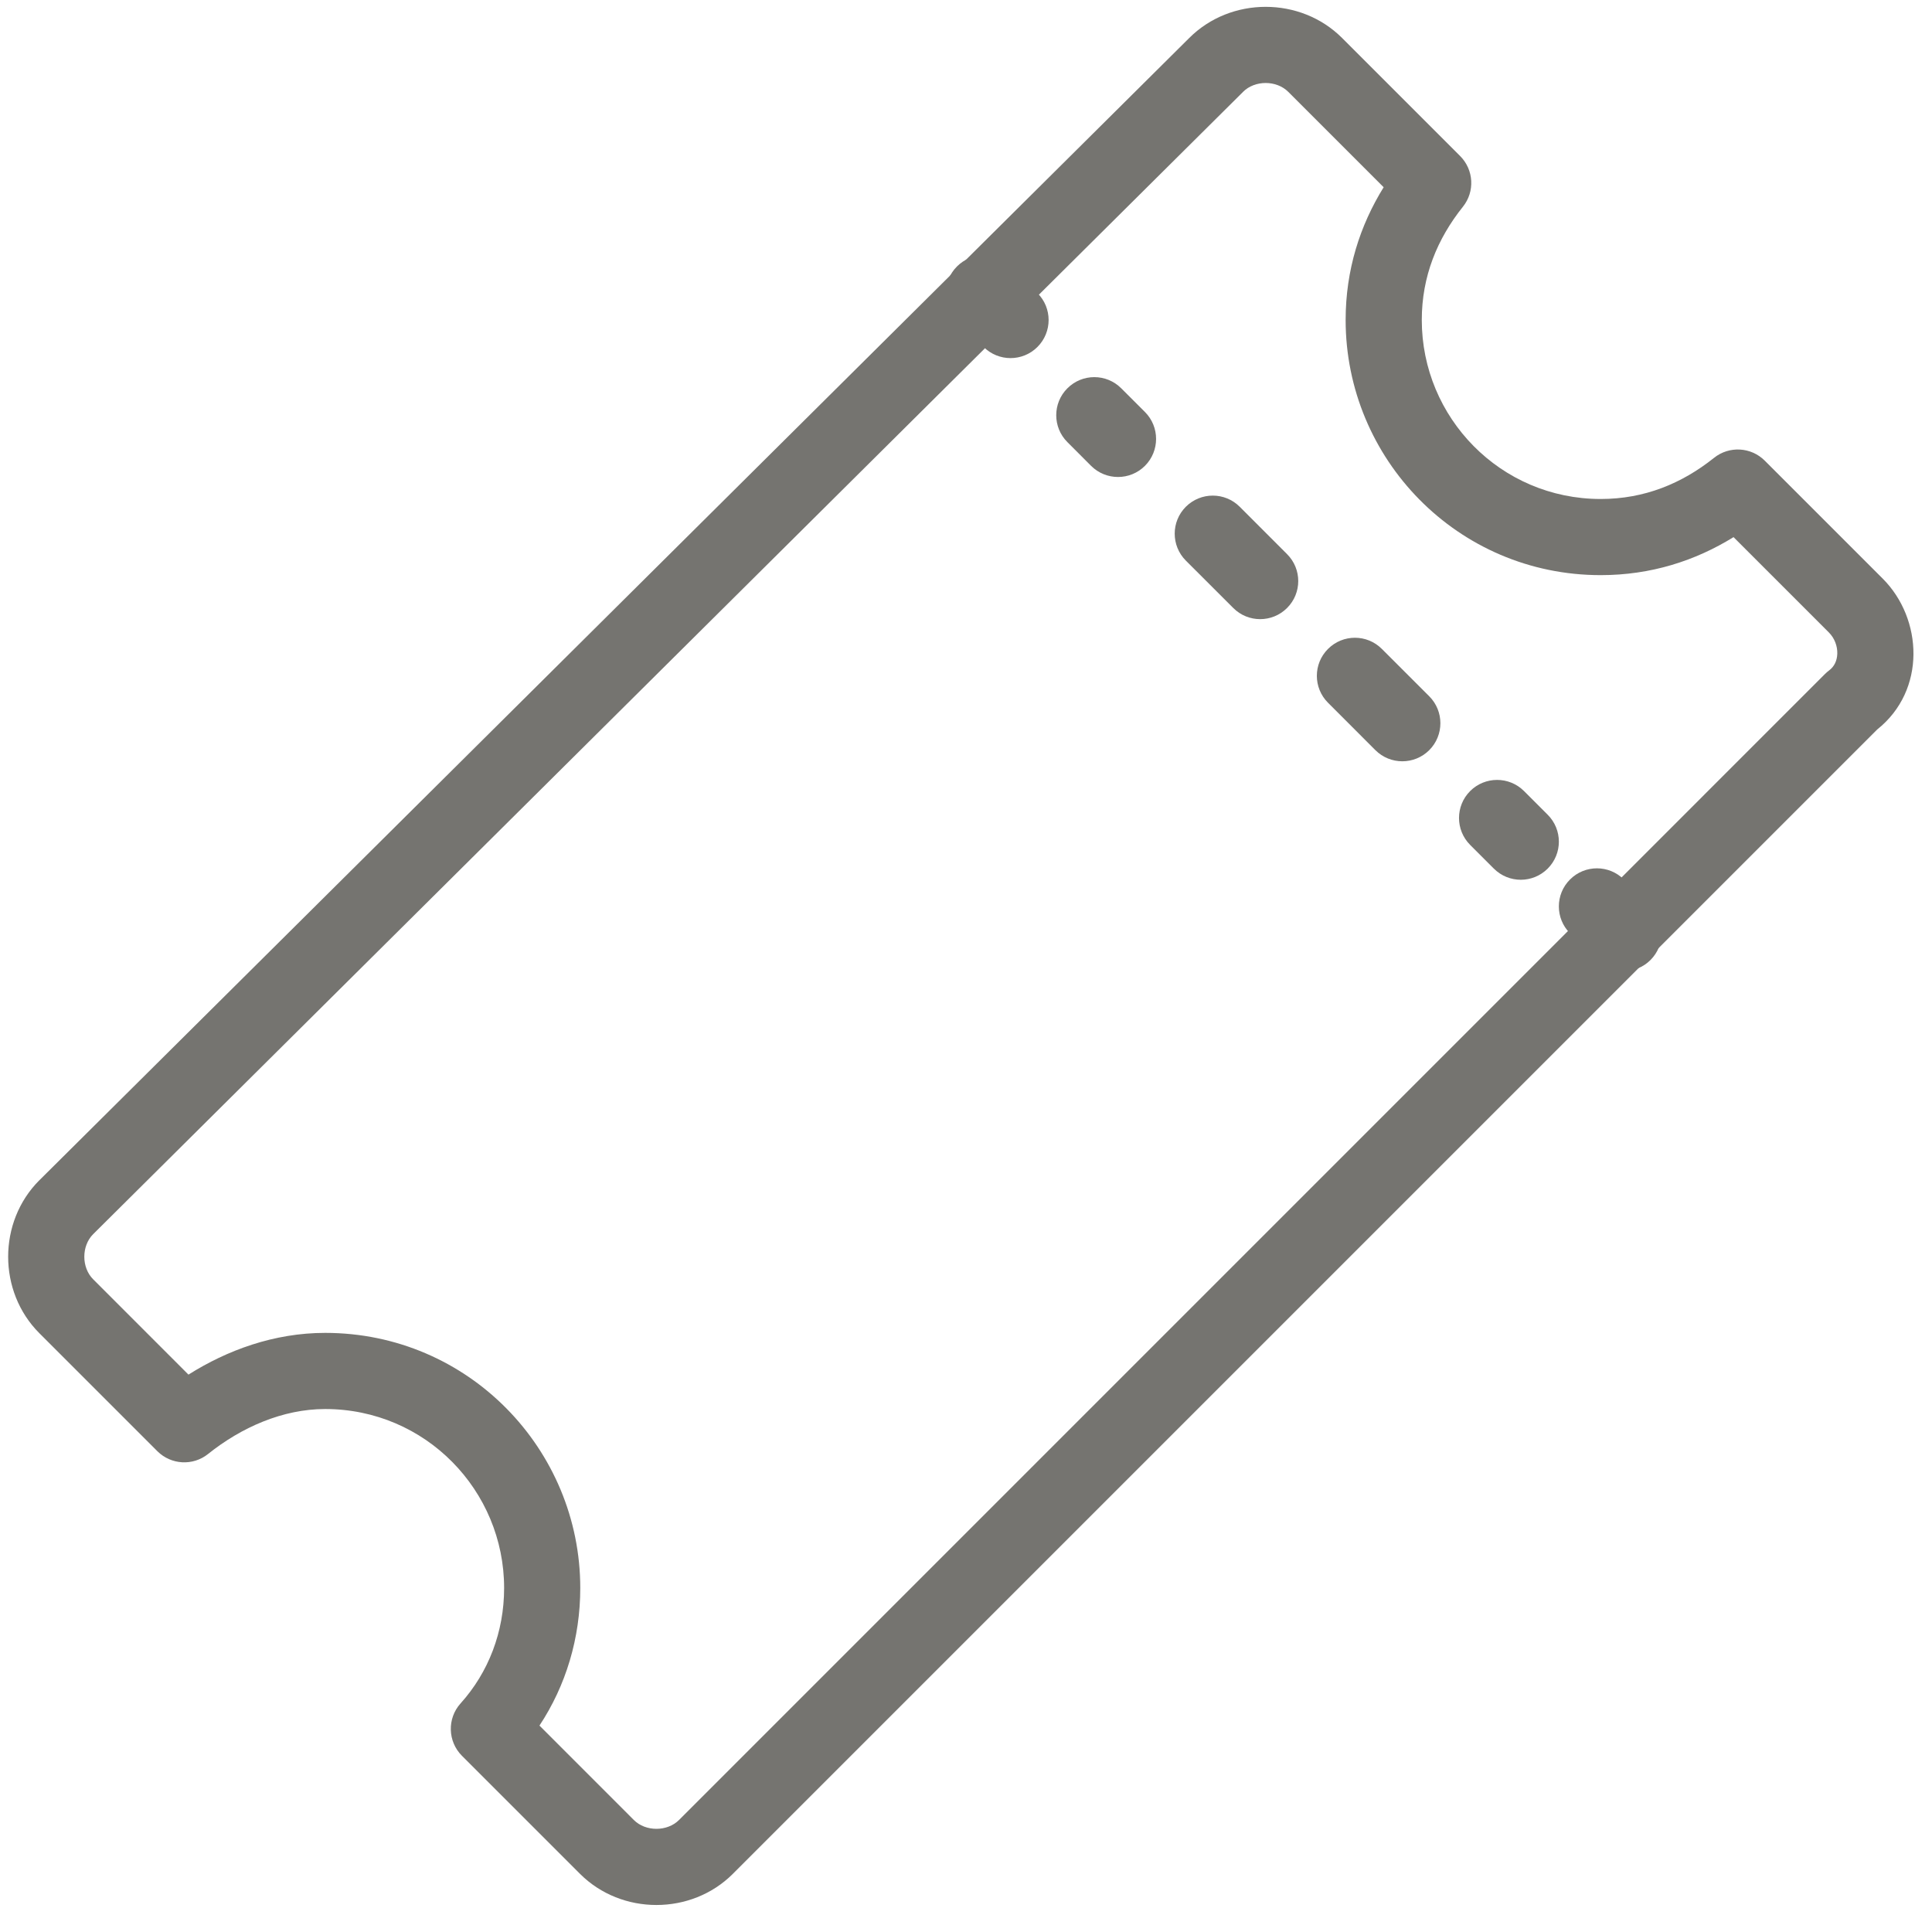 <svg xmlns="http://www.w3.org/2000/svg" fill="none" viewBox="0 0 58 58" height="58" width="58">
<g id="ICONS/Use Cases/Events 3">
<path fill="#757470" d="M35.703 1.139C36.95 -0.106 39.044 -0.106 40.29 1.14L43.834 4.684C44.246 5.096 44.282 5.752 43.918 6.206C43.144 7.175 42.683 8.3 42.683 9.607C42.683 12.533 45.042 14.98 48.055 14.98C49.362 14.98 50.488 14.519 51.456 13.745C51.911 13.381 52.567 13.417 52.979 13.829L56.522 17.372C57.722 18.572 57.834 20.721 56.357 21.898L22.001 56.254C20.754 57.501 18.659 57.501 17.412 56.254L13.868 52.71C13.439 52.281 13.42 51.589 13.827 51.137C14.663 50.208 15.134 48.996 15.134 47.673C15.134 44.747 12.775 42.3 9.761 42.3C8.486 42.3 7.244 42.851 6.246 43.65C5.791 44.014 5.136 43.977 4.724 43.566L1.18 40.022C-0.067 38.775 -0.067 36.68 1.18 35.433L1.183 35.431L35.702 1.14C35.702 1.14 35.703 1.139 35.703 1.139ZM38.674 2.757C38.32 2.403 37.672 2.403 37.318 2.757L37.316 2.76L2.797 37.05C2.796 37.05 2.796 37.051 2.796 37.051C2.443 37.405 2.443 38.052 2.797 38.405L5.658 41.267C6.819 40.534 8.228 40.014 9.761 40.014C14.064 40.014 17.42 43.511 17.42 47.673C17.42 49.173 16.991 50.599 16.195 51.803L19.029 54.638C19.382 54.991 20.03 54.991 20.384 54.638L54.791 20.23C54.83 20.192 54.871 20.156 54.914 20.124C55.062 20.013 55.151 19.84 55.157 19.622C55.163 19.395 55.075 19.159 54.906 18.989L52.042 16.125C50.896 16.834 49.563 17.266 48.055 17.266C43.753 17.266 40.397 13.769 40.397 9.607C40.397 8.1 40.829 6.767 41.538 5.621L38.674 2.757Z" clip-rule="evenodd" fill-rule="evenodd" id="Vector (Stroke)"></path>
<path fill="#757470" d="M28.729 7.999C29.175 7.552 29.899 7.552 30.345 7.999L31.145 8.799C31.592 9.245 31.592 9.969 31.145 10.416C30.699 10.862 29.975 10.862 29.529 10.416L28.729 9.615C28.282 9.169 28.282 8.445 28.729 7.999Z" clip-rule="evenodd" fill-rule="evenodd" id="Vector (Stroke)_2"></path>
<path fill="#757470" d="M32.044 11.657C32.49 11.21 33.214 11.21 33.66 11.657L34.372 12.368C34.818 12.814 34.818 13.538 34.372 13.985C33.925 14.431 33.202 14.431 32.755 13.985L32.044 13.273C31.597 12.827 31.597 12.103 32.044 11.657ZM35.6 15.213C36.047 14.767 36.77 14.767 37.217 15.213L38.639 16.636C39.086 17.082 39.086 17.806 38.639 18.252C38.193 18.699 37.469 18.699 37.023 18.252L35.6 16.83C35.154 16.383 35.154 15.659 35.6 15.213ZM39.868 19.481C40.314 19.034 41.038 19.034 41.484 19.481L42.907 20.903C43.353 21.35 43.353 22.073 42.907 22.52C42.46 22.966 41.737 22.966 41.29 22.52L39.868 21.097C39.421 20.651 39.421 19.927 39.868 19.481ZM44.135 23.748C44.582 23.302 45.305 23.302 45.752 23.748L46.463 24.459C46.91 24.906 46.91 25.63 46.463 26.076C46.017 26.523 45.293 26.523 44.846 26.076L44.135 25.365C43.689 24.918 43.689 24.195 44.135 23.748Z" clip-rule="evenodd" fill-rule="evenodd" id="Vector (Stroke)_3"></path>
<path fill="#757470" d="M47.133 26.403C47.579 25.956 48.303 25.956 48.749 26.403L49.549 27.203C49.996 27.649 49.996 28.373 49.549 28.82C49.103 29.266 48.379 29.266 47.933 28.82L47.133 28.019C46.686 27.573 46.686 26.849 47.133 26.403Z" clip-rule="evenodd" fill-rule="evenodd" id="Vector (Stroke)_4"></path>
</g>
</svg>
